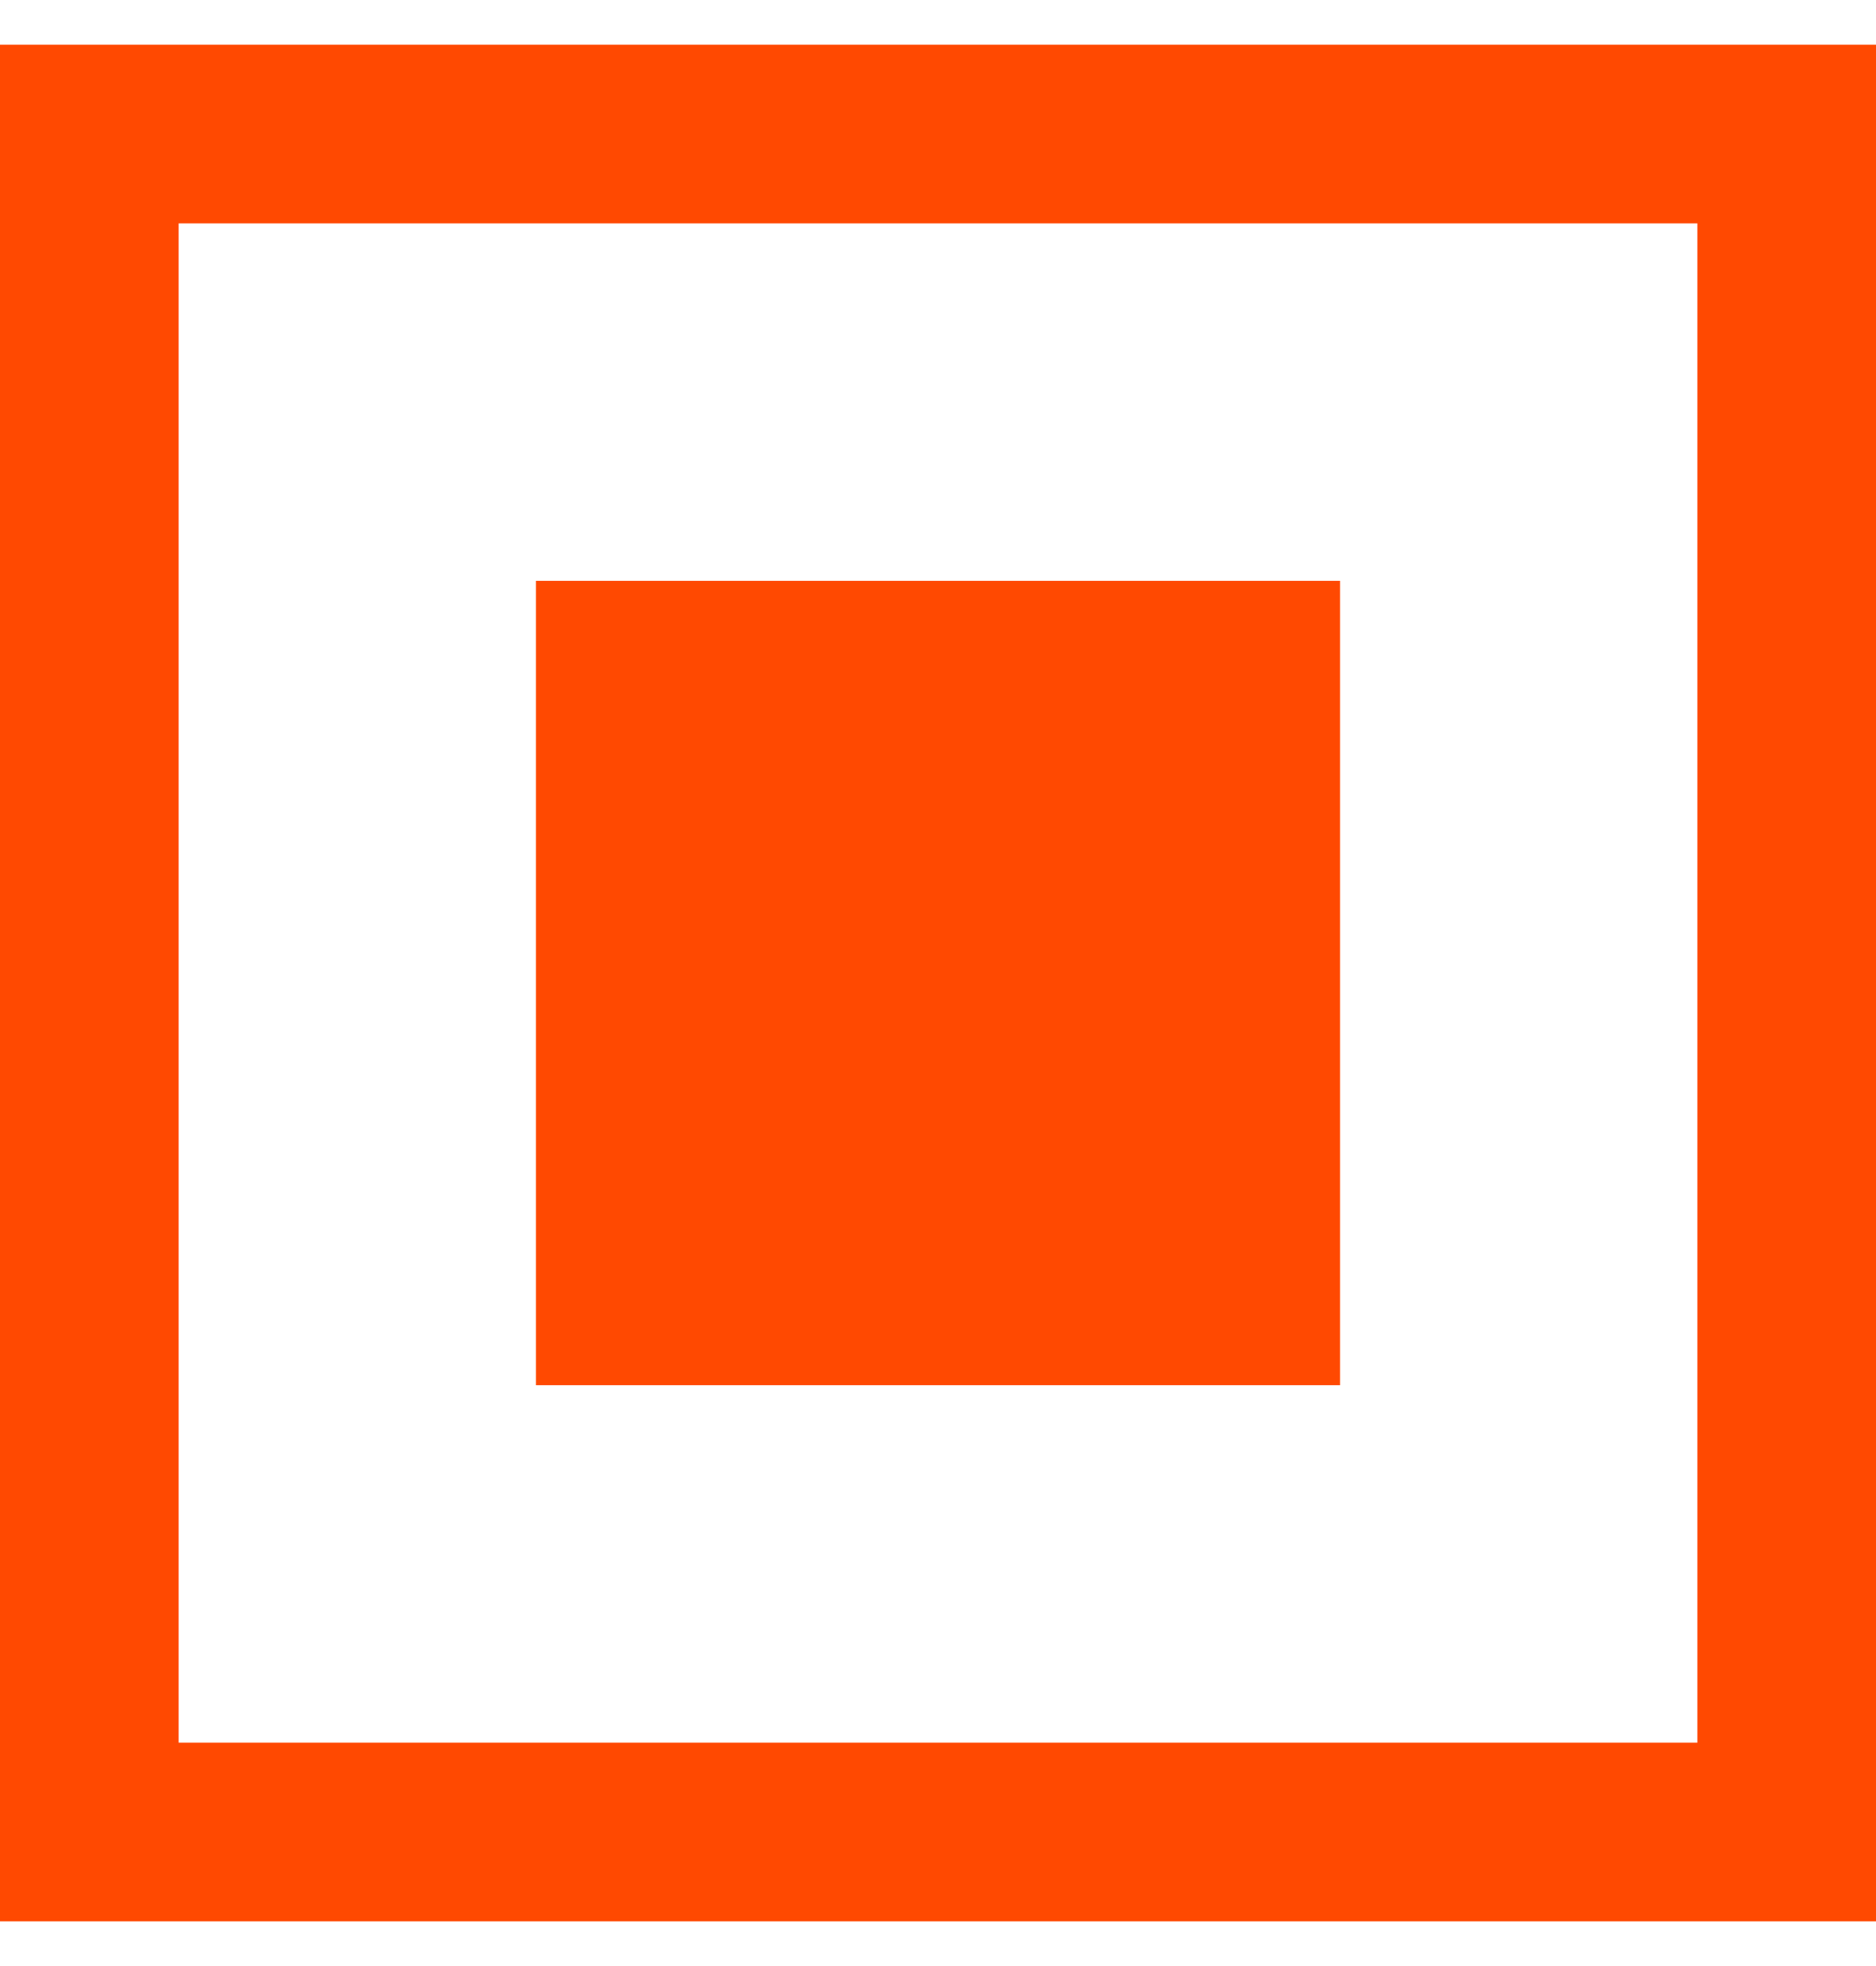 <?xml version="1.0" encoding="UTF-8"?> <svg xmlns="http://www.w3.org/2000/svg" width="21" height="22" viewBox="0 0 21 22" fill="none"><rect x="6" y="6.5" width="9" height="9" fill="#FF4901"></rect><rect x="1" y="1.5" width="19" height="19" stroke="#FF4901" stroke-width="2"></rect></svg> 